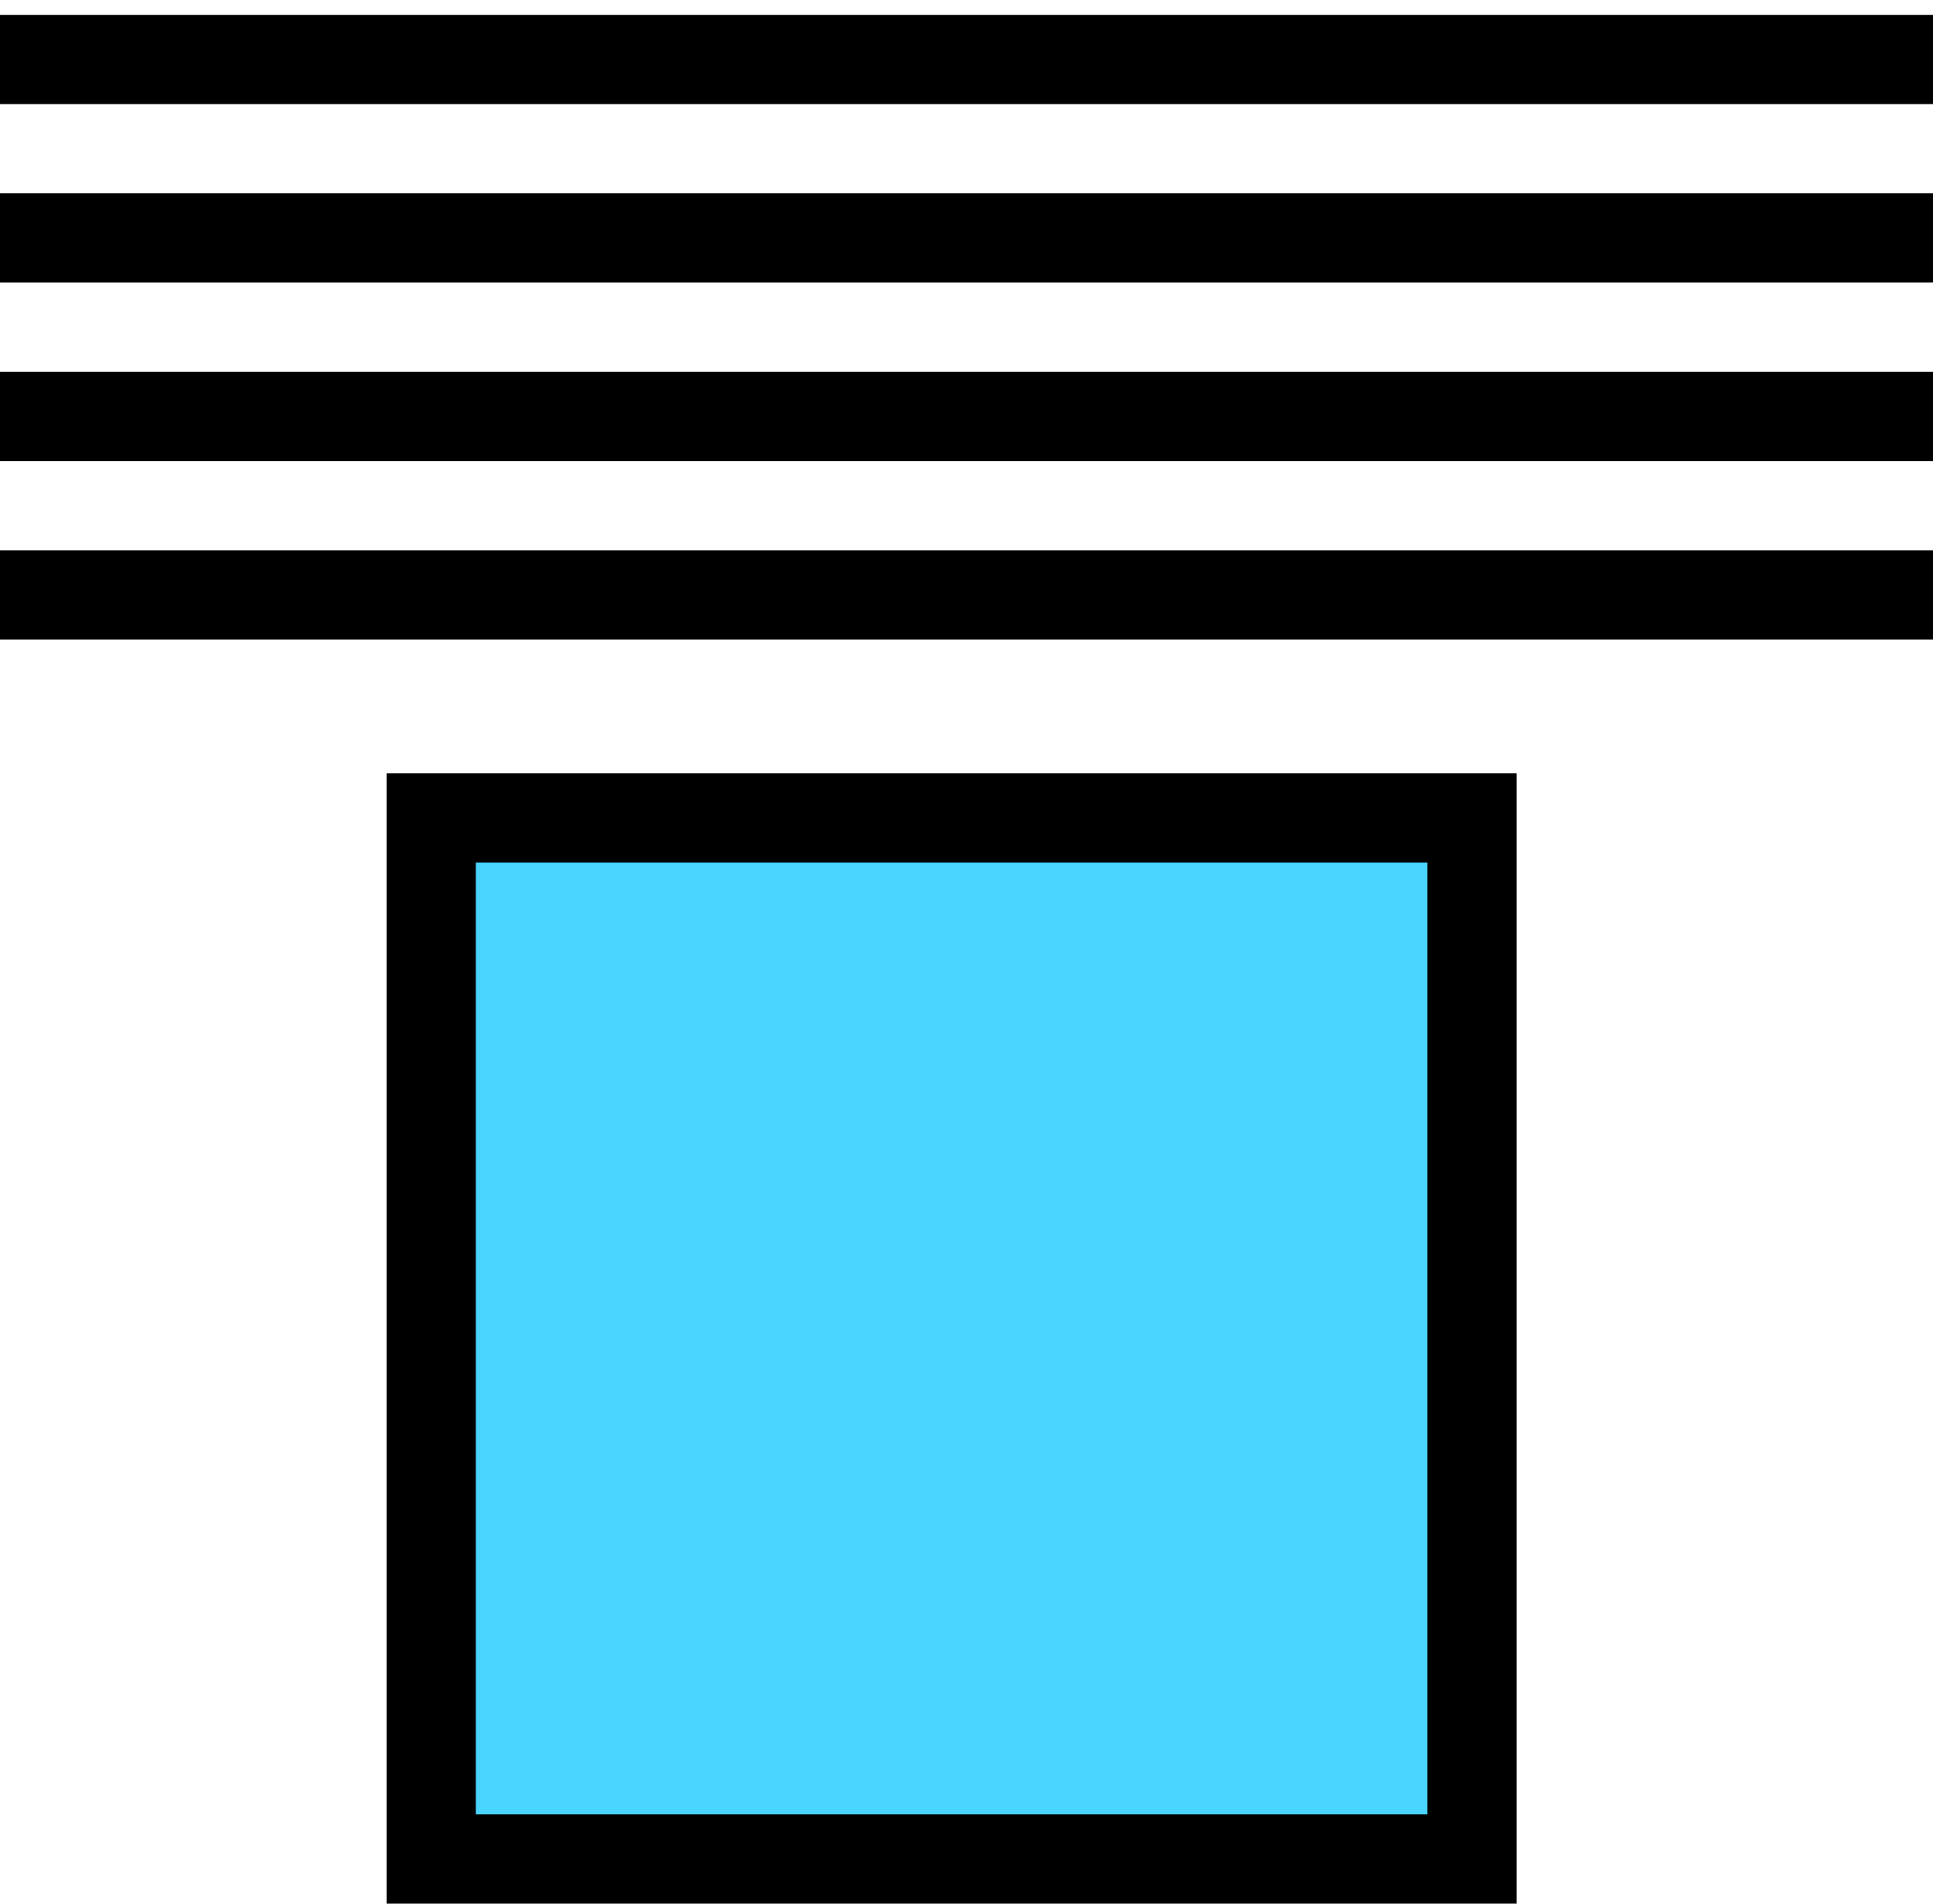 <?xml version="1.0" encoding="UTF-8"?> <svg xmlns="http://www.w3.org/2000/svg" width="65" height="64" viewBox="0 0 65 64" fill="none"> <path d="M0 2H65" stroke="black" stroke-width="3"></path> <path d="M0 8H65" stroke="black" stroke-width="3"></path> <path d="M0 14H65" stroke="black" stroke-width="3"></path> <path d="M0 20H65" stroke="black" stroke-width="3"></path> <rect x="14.5" y="27.5" width="35" height="35" fill="#49D3FF" stroke="black" stroke-width="3"></rect> </svg> 